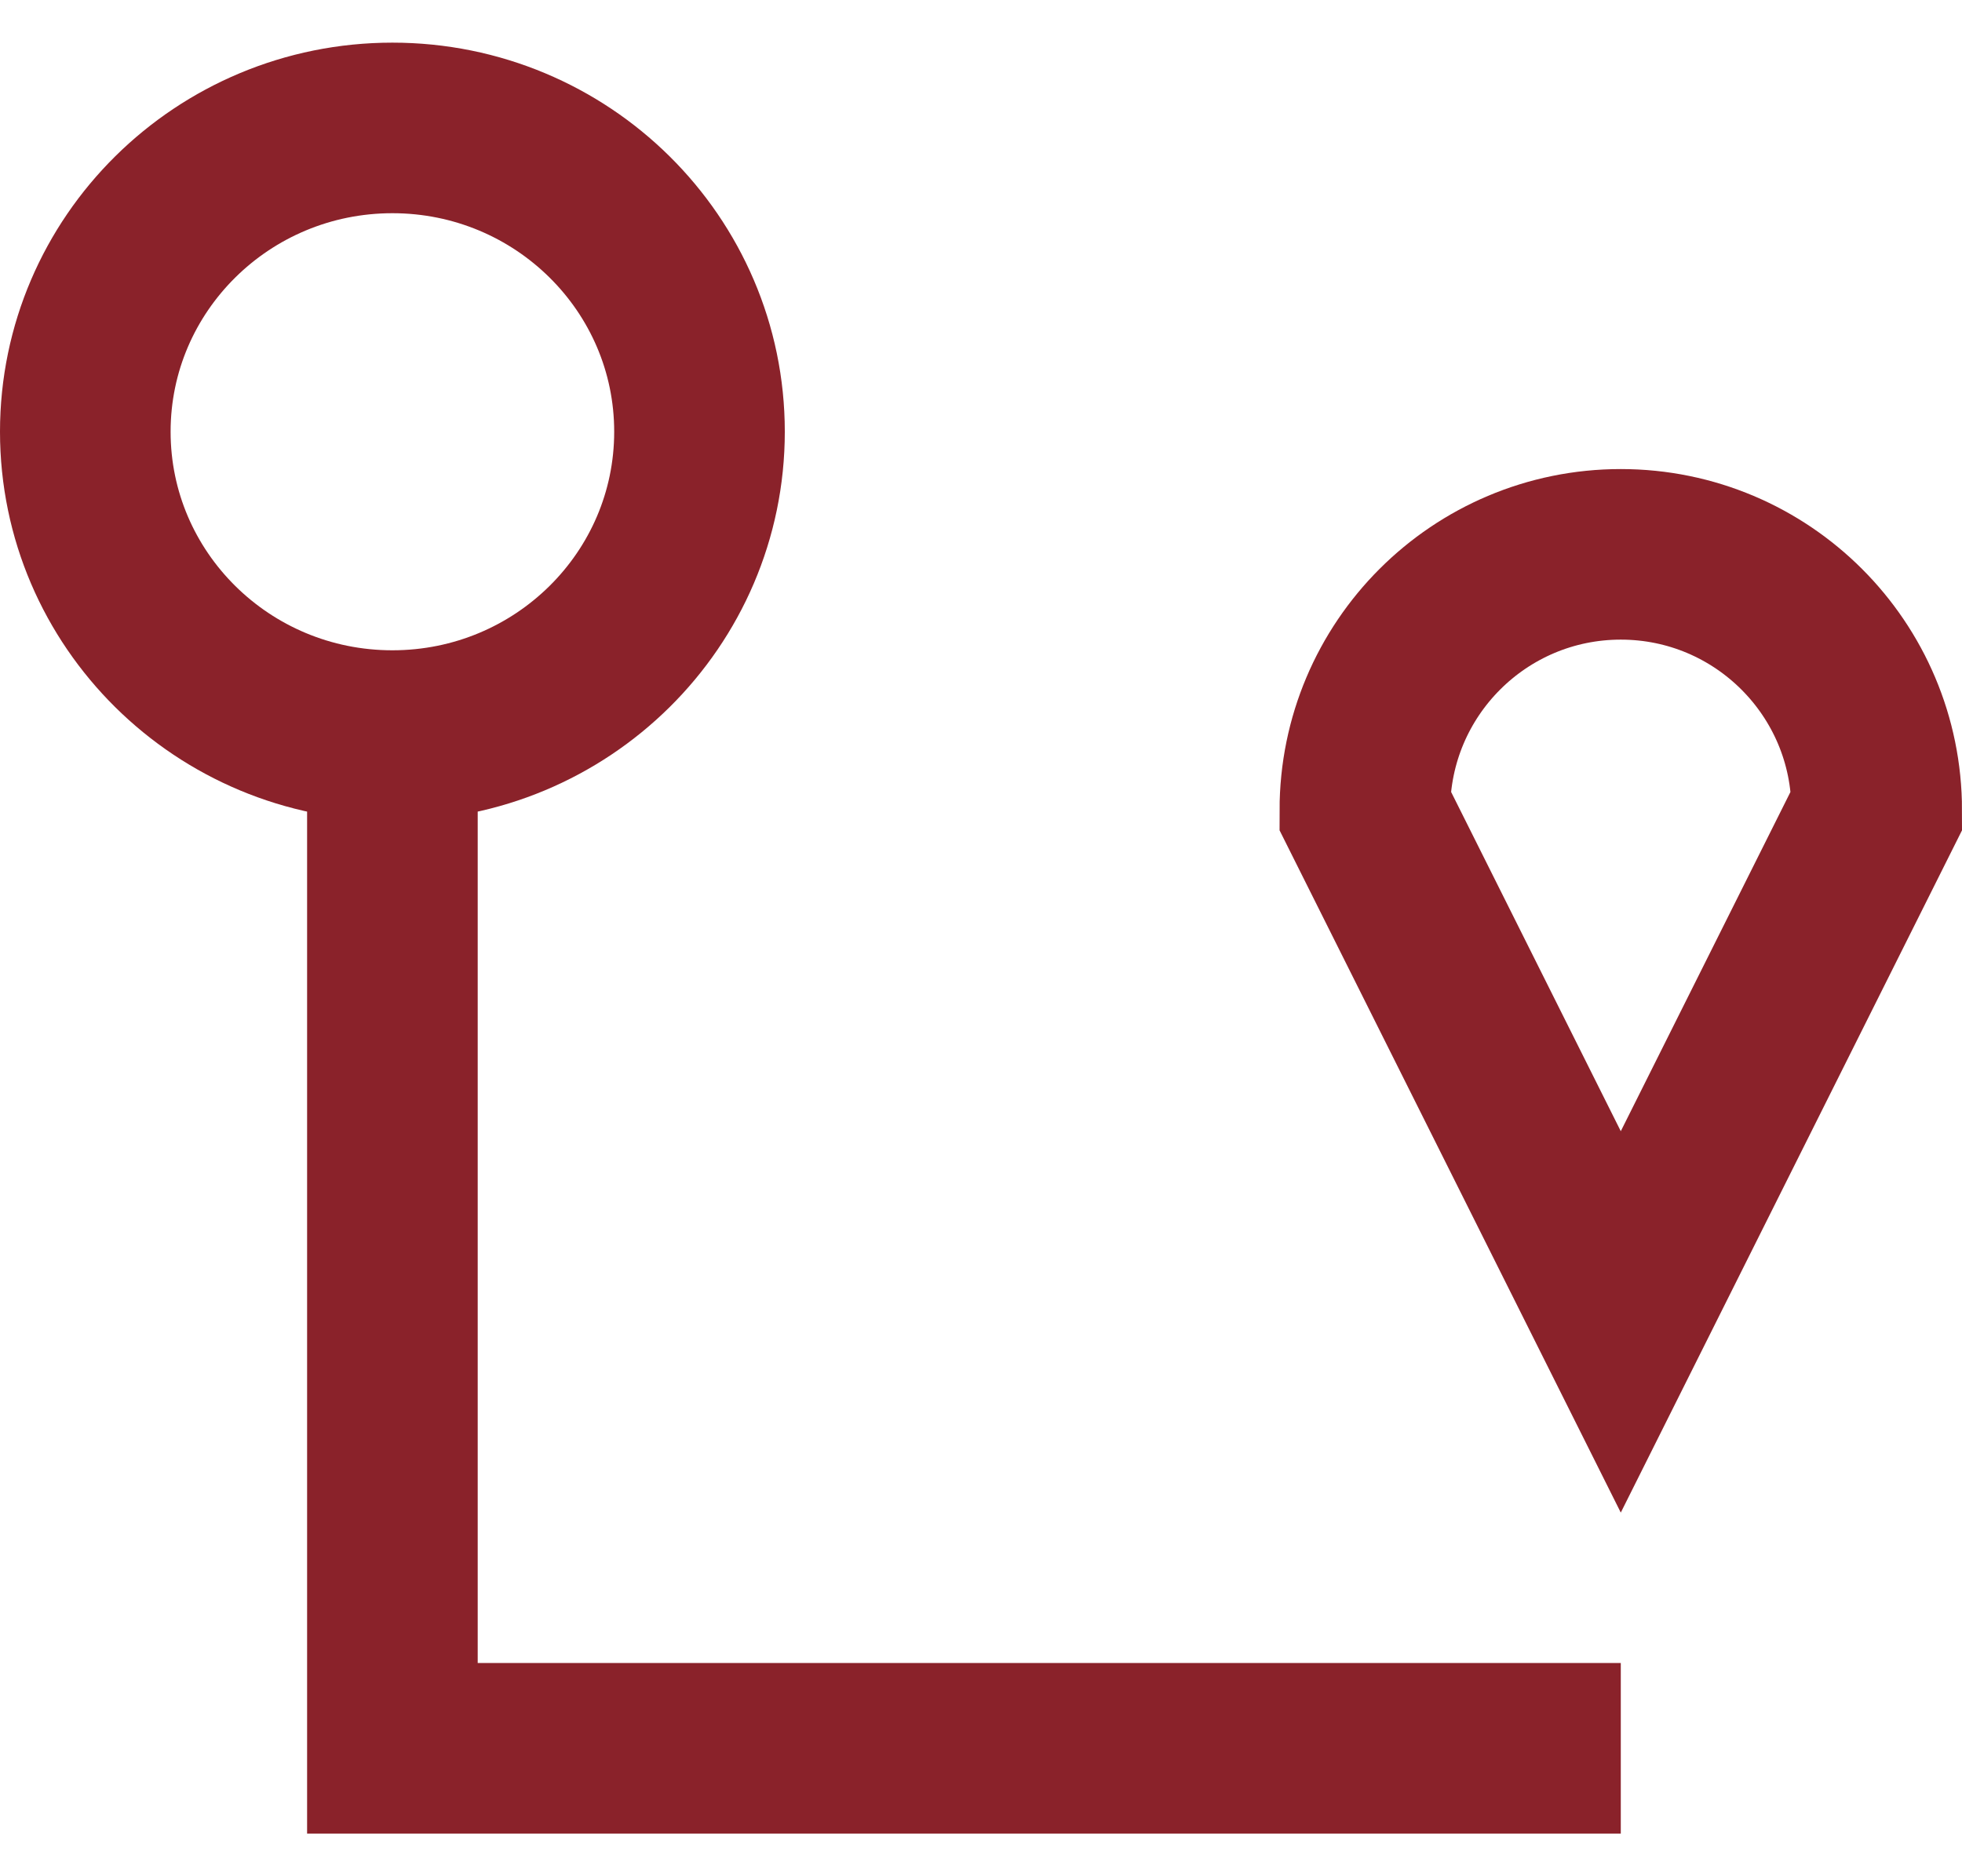 <?xml version="1.0" encoding="UTF-8"?> <svg xmlns="http://www.w3.org/2000/svg" width="23" height="22" viewBox="0 0 23 22" fill="none"><path d="M19 20.5L4.6 20.5L4.6 8.625M4.6 8.625C6.588 8.625 8.2 7.03 8.2 5.062C8.2 3.095 6.588 1.5 4.6 1.5C2.612 1.5 1 3.095 1 5.062C1 7.03 2.612 8.625 4.6 8.625Z" stroke="#8A222A" stroke-width="2"></path><path d="M19 6.5C17.343 6.5 16 7.843 16 9.5L19 15.5L22 9.5C22 7.843 20.657 6.5 19 6.5Z" stroke="#8A222A" stroke-width="2"></path></svg> 